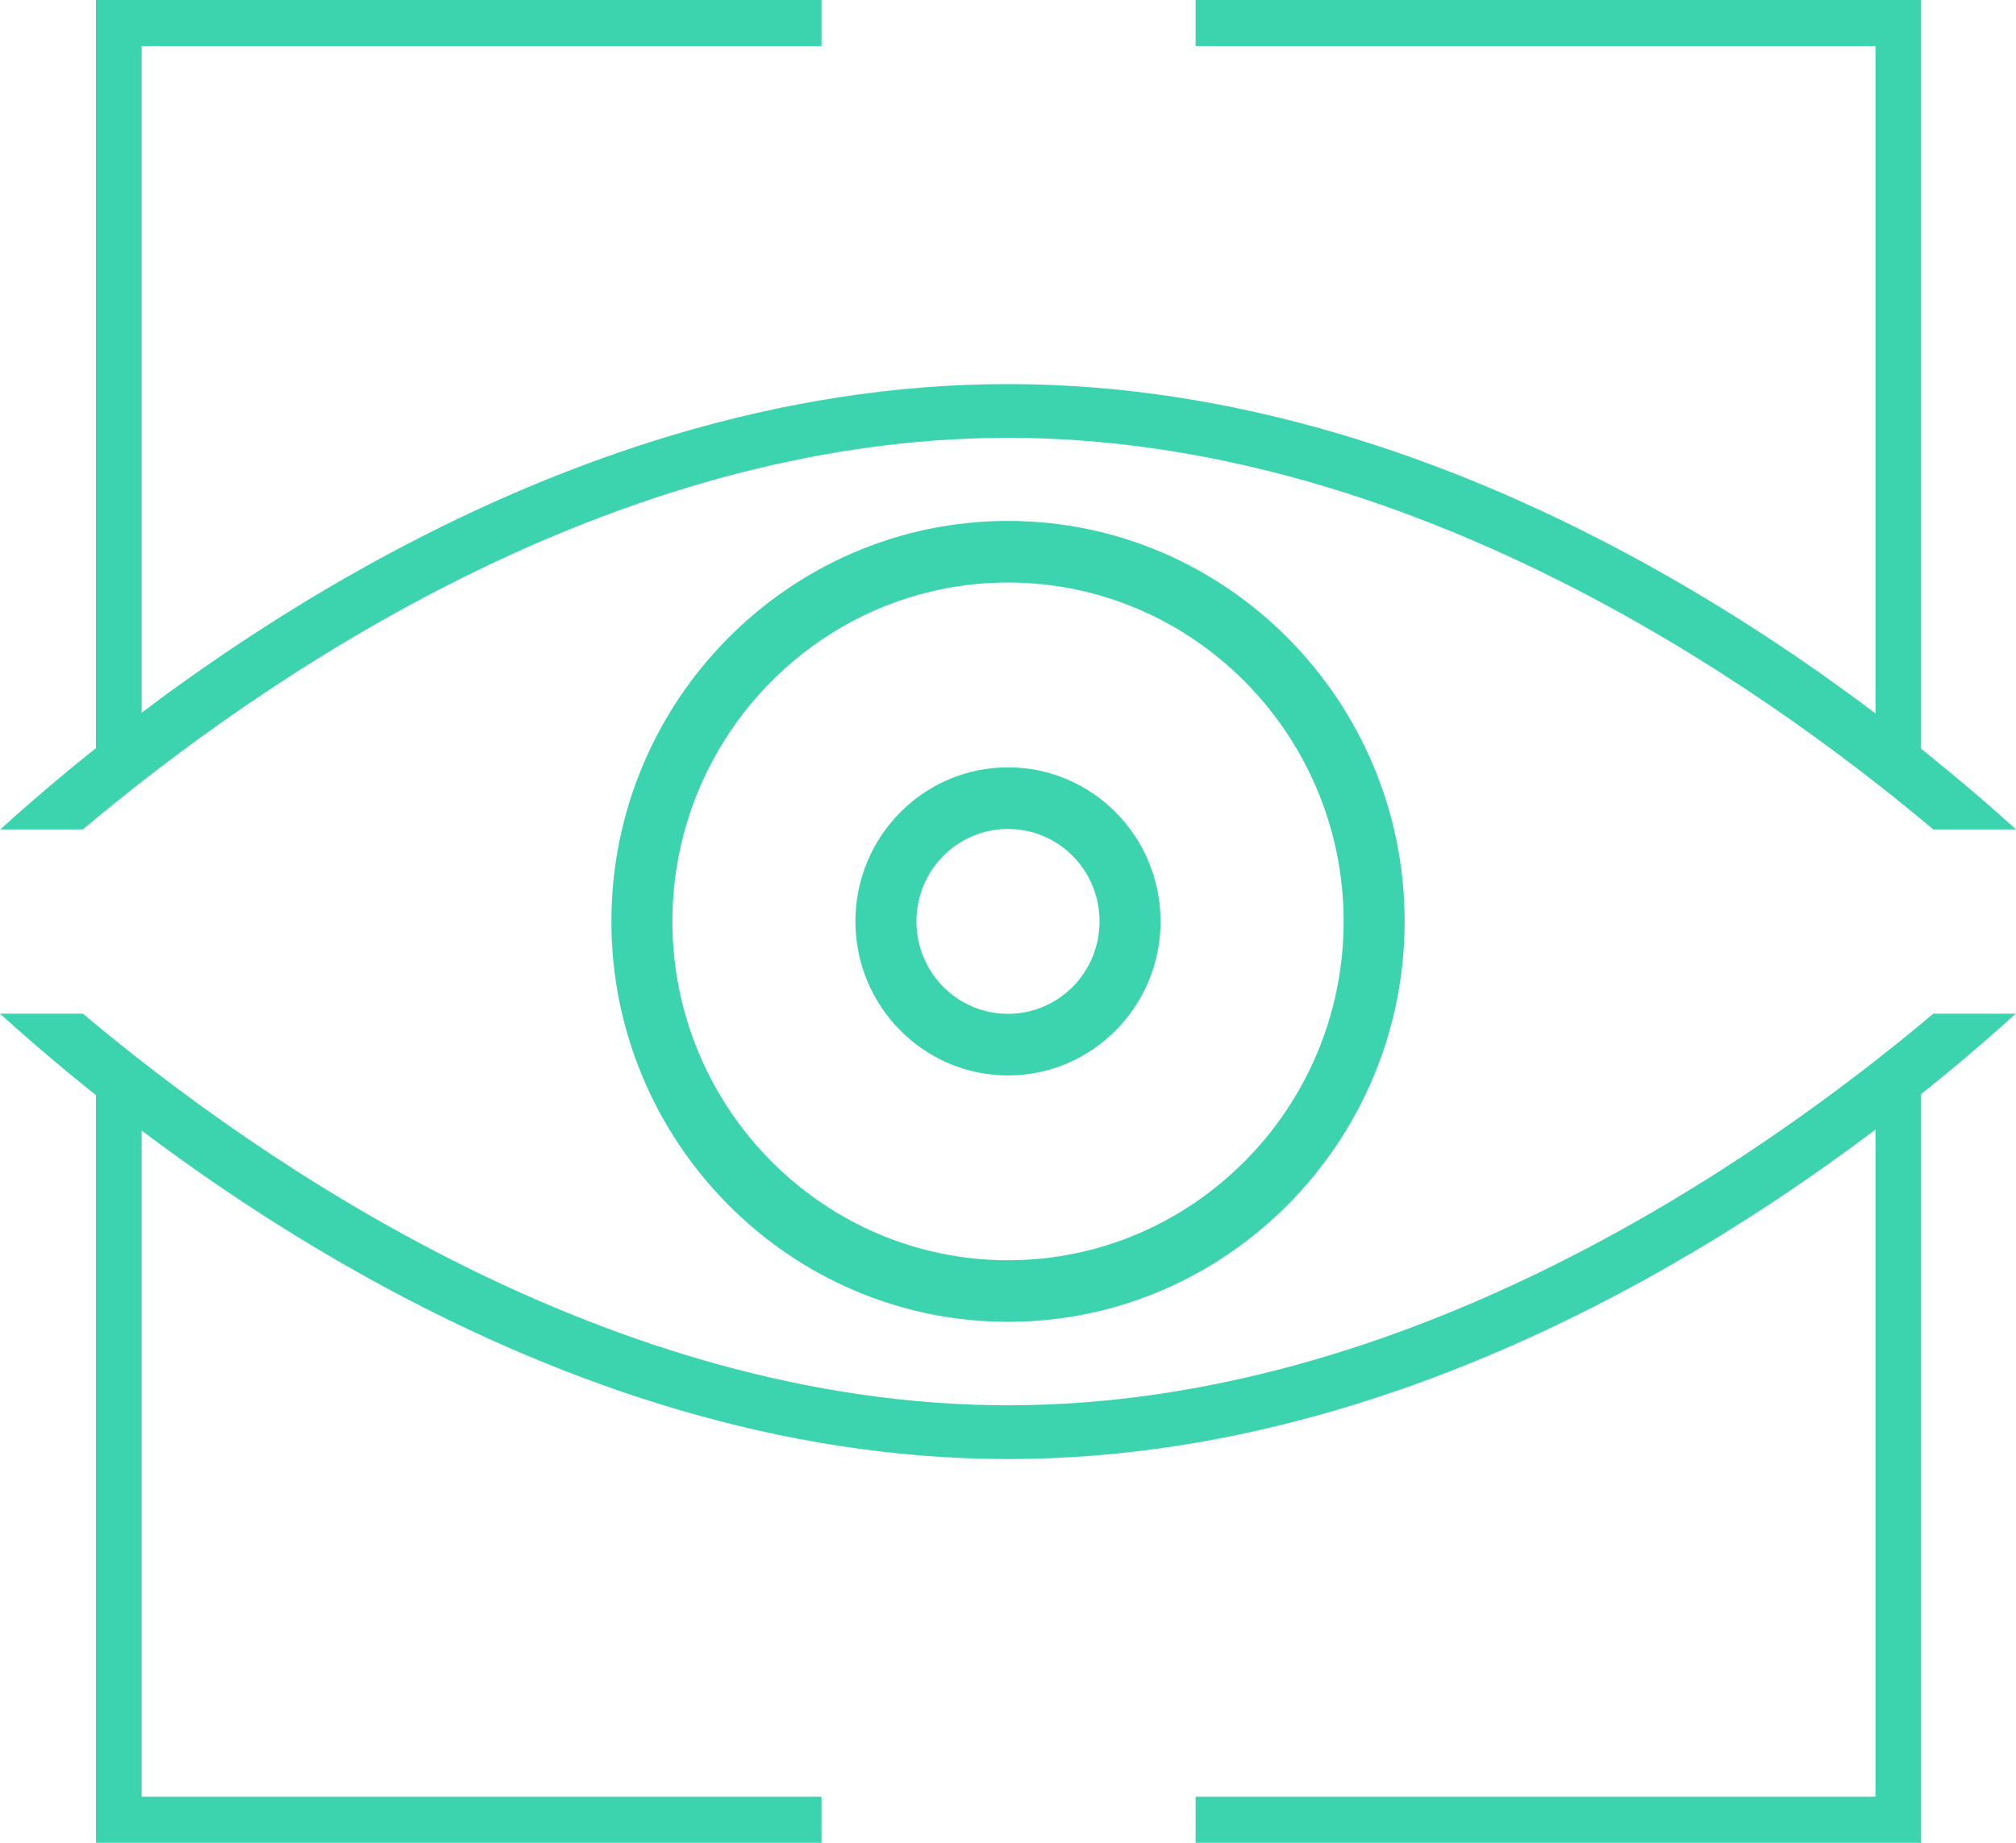 <?xml version="1.0" encoding="UTF-8"?>
<svg width="70px" height="64px" viewBox="0 0 70 64" version="1.1" xmlns="http://www.w3.org/2000/svg" xmlns:xlink="http://www.w3.org/1999/xlink">
    <title>icon_value_transparency</title>
    <g id="Page-1" stroke="none" stroke-width="1" fill="none" fill-rule="evenodd">
        <g id="Template-2.1---Mission" transform="translate(-866, -773)" fill="#3BD4AE">
            <g id="Group" transform="translate(240, 749)">
                <g id="icon_value_transparency" transform="translate(626, 24)">
                    <path d="M46.654,32 C46.654,38.484 41.421,43.769 35,43.769 C28.58,43.769 23.347,38.484 23.347,32 C23.347,25.516 28.58,20.231 35,20.231 C41.421,20.231 46.654,25.516 46.654,32 M21.229,32 C21.229,39.66 27.415,45.908 35,45.908 C42.585,45.908 48.772,39.66 48.772,32 C48.772,24.34 42.585,18.092 35,18.092 C27.415,18.092 21.229,24.34 21.229,32" id="Fill-1"></path>
                    <path d="M38.178,32 C38.178,33.776 36.758,35.21 35,35.21 C33.241,35.21 31.821,33.776 31.821,32 C31.821,30.224 33.241,28.79 35,28.79 C36.758,28.79 38.178,30.224 38.178,32 M29.702,32 C29.702,34.953 32.075,37.35 35,37.35 C37.924,37.35 40.297,34.953 40.297,32 C40.297,29.047 37.924,26.65 35,26.65 C32.075,26.65 29.702,29.047 29.702,32" id="Fill-3"></path>
                    <path d="M0.01,28.806 L2.878,28.806 C8.982,23.669 21.141,15.206 35,15.206 C48.844,15.206 61.023,23.669 67.127,28.806 L70,28.806 C64.5,23.824 51.024,13.339 35,13.339 L35,13.339 C18.986,13.339 5.517,23.812 0.01,28.806" id="Fill-5"></path>
                    <path d="M67.129,35.206 C61.03,40.343 48.859,48.806 35,48.806 C21.156,48.806 8.988,40.343 2.88,35.206 L0,35.206 C5.5,40.188 18.976,50.673 35,50.673 C51.015,50.673 64.484,40.199 69.99,35.206 L67.129,35.206 Z" id="Fill-7"></path>
                    <polygon id="Fill-9" points="65.12 26.572 66.705 26.572 66.705 0 41.515 0 41.515 1.6 65.12 1.6"></polygon>
                    <polygon id="Fill-12" points="65.12 37.772 65.12 62.4 41.515 62.4 41.515 64 66.705 64 66.705 37.772"></polygon>
                    <polygon id="Fill-14" points="4.918 26.572 4.918 1.6 28.524 1.6 28.524 0 3.333 0 3.333 26.572"></polygon>
                    <polygon id="Fill-17" points="4.918 37.772 3.333 37.772 3.333 64 28.524 64 28.524 62.4 4.918 62.4"></polygon>
                </g>
            </g>
        </g>
    </g>
</svg>